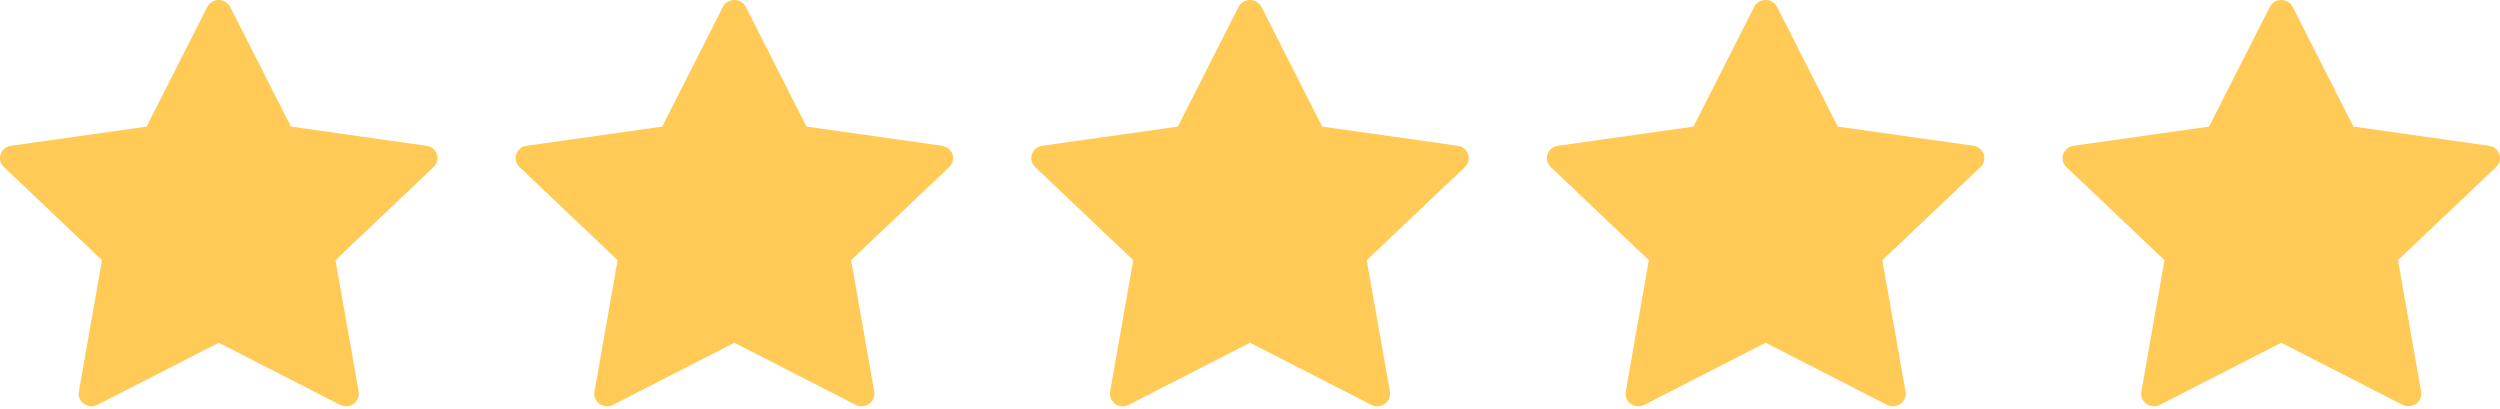 <svg width="116" height="19" viewBox="0 0 116 19" fill="none" xmlns="http://www.w3.org/2000/svg">
<path d="M20.271 7.158C20.201 6.948 20.015 6.795 19.791 6.764L13.498 5.874L10.683 0.323C10.583 0.125 10.376 0 10.15 0C9.924 0 9.717 0.125 9.617 0.323L6.802 5.874L0.509 6.764C0.285 6.795 0.099 6.948 0.029 7.158C-0.041 7.367 0.018 7.597 0.18 7.751L4.733 12.072L3.658 18.173C3.62 18.39 3.712 18.61 3.895 18.739C3.999 18.813 4.121 18.85 4.245 18.85C4.339 18.85 4.434 18.828 4.521 18.784L10.15 15.903L15.778 18.784C15.979 18.886 16.222 18.869 16.405 18.739C16.588 18.61 16.68 18.39 16.642 18.173L15.566 12.072L20.12 7.751C20.282 7.597 20.341 7.367 20.271 7.158Z" fill="#FFCA56"/>
<path d="M44.196 7.158C44.126 6.948 43.94 6.795 43.716 6.764L37.423 5.874L34.608 0.323C34.508 0.125 34.301 0 34.075 0C33.849 0 33.642 0.125 33.542 0.323L30.727 5.874L24.434 6.764C24.21 6.795 24.024 6.948 23.954 7.158C23.884 7.367 23.943 7.597 24.105 7.751L28.658 12.072L27.583 18.173C27.545 18.39 27.637 18.61 27.82 18.739C27.924 18.813 28.046 18.85 28.17 18.85C28.264 18.85 28.359 18.828 28.446 18.784L34.075 15.903L39.703 18.784C39.904 18.886 40.147 18.869 40.33 18.739C40.513 18.61 40.605 18.39 40.566 18.173L39.491 12.072L44.045 7.751C44.208 7.597 44.266 7.367 44.196 7.158Z" fill="#FFCA56"/>
<path d="M68.121 7.158C68.051 6.948 67.865 6.795 67.641 6.764L61.348 5.874L58.533 0.323C58.433 0.125 58.226 0 58 0C57.774 0 57.567 0.125 57.467 0.323L54.652 5.874L48.359 6.764C48.135 6.795 47.949 6.948 47.879 7.158C47.809 7.367 47.867 7.597 48.03 7.751L52.583 12.072L51.508 18.173C51.47 18.39 51.562 18.61 51.745 18.739C51.849 18.813 51.971 18.85 52.095 18.85C52.189 18.85 52.284 18.828 52.371 18.784L58 15.903L63.629 18.784C63.829 18.886 64.072 18.869 64.255 18.739C64.438 18.61 64.53 18.39 64.492 18.173L63.416 12.072L67.97 7.751C68.132 7.597 68.191 7.367 68.121 7.158Z" fill="#FFCA56"/>
<path d="M92.046 7.158C91.976 6.948 91.79 6.795 91.566 6.764L85.273 5.874L82.458 0.323C82.358 0.125 82.151 0 81.925 0C81.699 0 81.492 0.125 81.392 0.323L78.577 5.874L72.284 6.764C72.06 6.795 71.874 6.948 71.804 7.158C71.734 7.367 71.793 7.597 71.955 7.751L76.508 12.072L75.433 18.173C75.395 18.39 75.487 18.61 75.67 18.739C75.774 18.813 75.896 18.85 76.02 18.85C76.114 18.85 76.209 18.828 76.296 18.784L81.925 15.903L87.553 18.784C87.754 18.886 87.997 18.869 88.18 18.739C88.363 18.61 88.455 18.39 88.416 18.173L87.341 12.072L91.895 7.751C92.058 7.597 92.116 7.367 92.046 7.158Z" fill="#FFCA56"/>
<path d="M115.971 7.158C115.901 6.948 115.715 6.795 115.491 6.764L109.198 5.874L106.383 0.323C106.283 0.125 106.076 0 105.85 0C105.624 0 105.417 0.125 105.317 0.323L102.502 5.874L96.209 6.764C95.985 6.795 95.799 6.948 95.729 7.158C95.659 7.367 95.718 7.597 95.88 7.751L100.433 12.072L99.358 18.173C99.32 18.39 99.412 18.61 99.595 18.739C99.698 18.813 99.821 18.85 99.945 18.85C100.039 18.85 100.134 18.828 100.221 18.784L105.85 15.903L111.478 18.784C111.679 18.886 111.922 18.869 112.105 18.739C112.288 18.61 112.38 18.39 112.341 18.173L111.266 12.072L115.82 7.751C115.982 7.597 116.041 7.367 115.971 7.158Z" fill="#FFCA56"/>
</svg>
